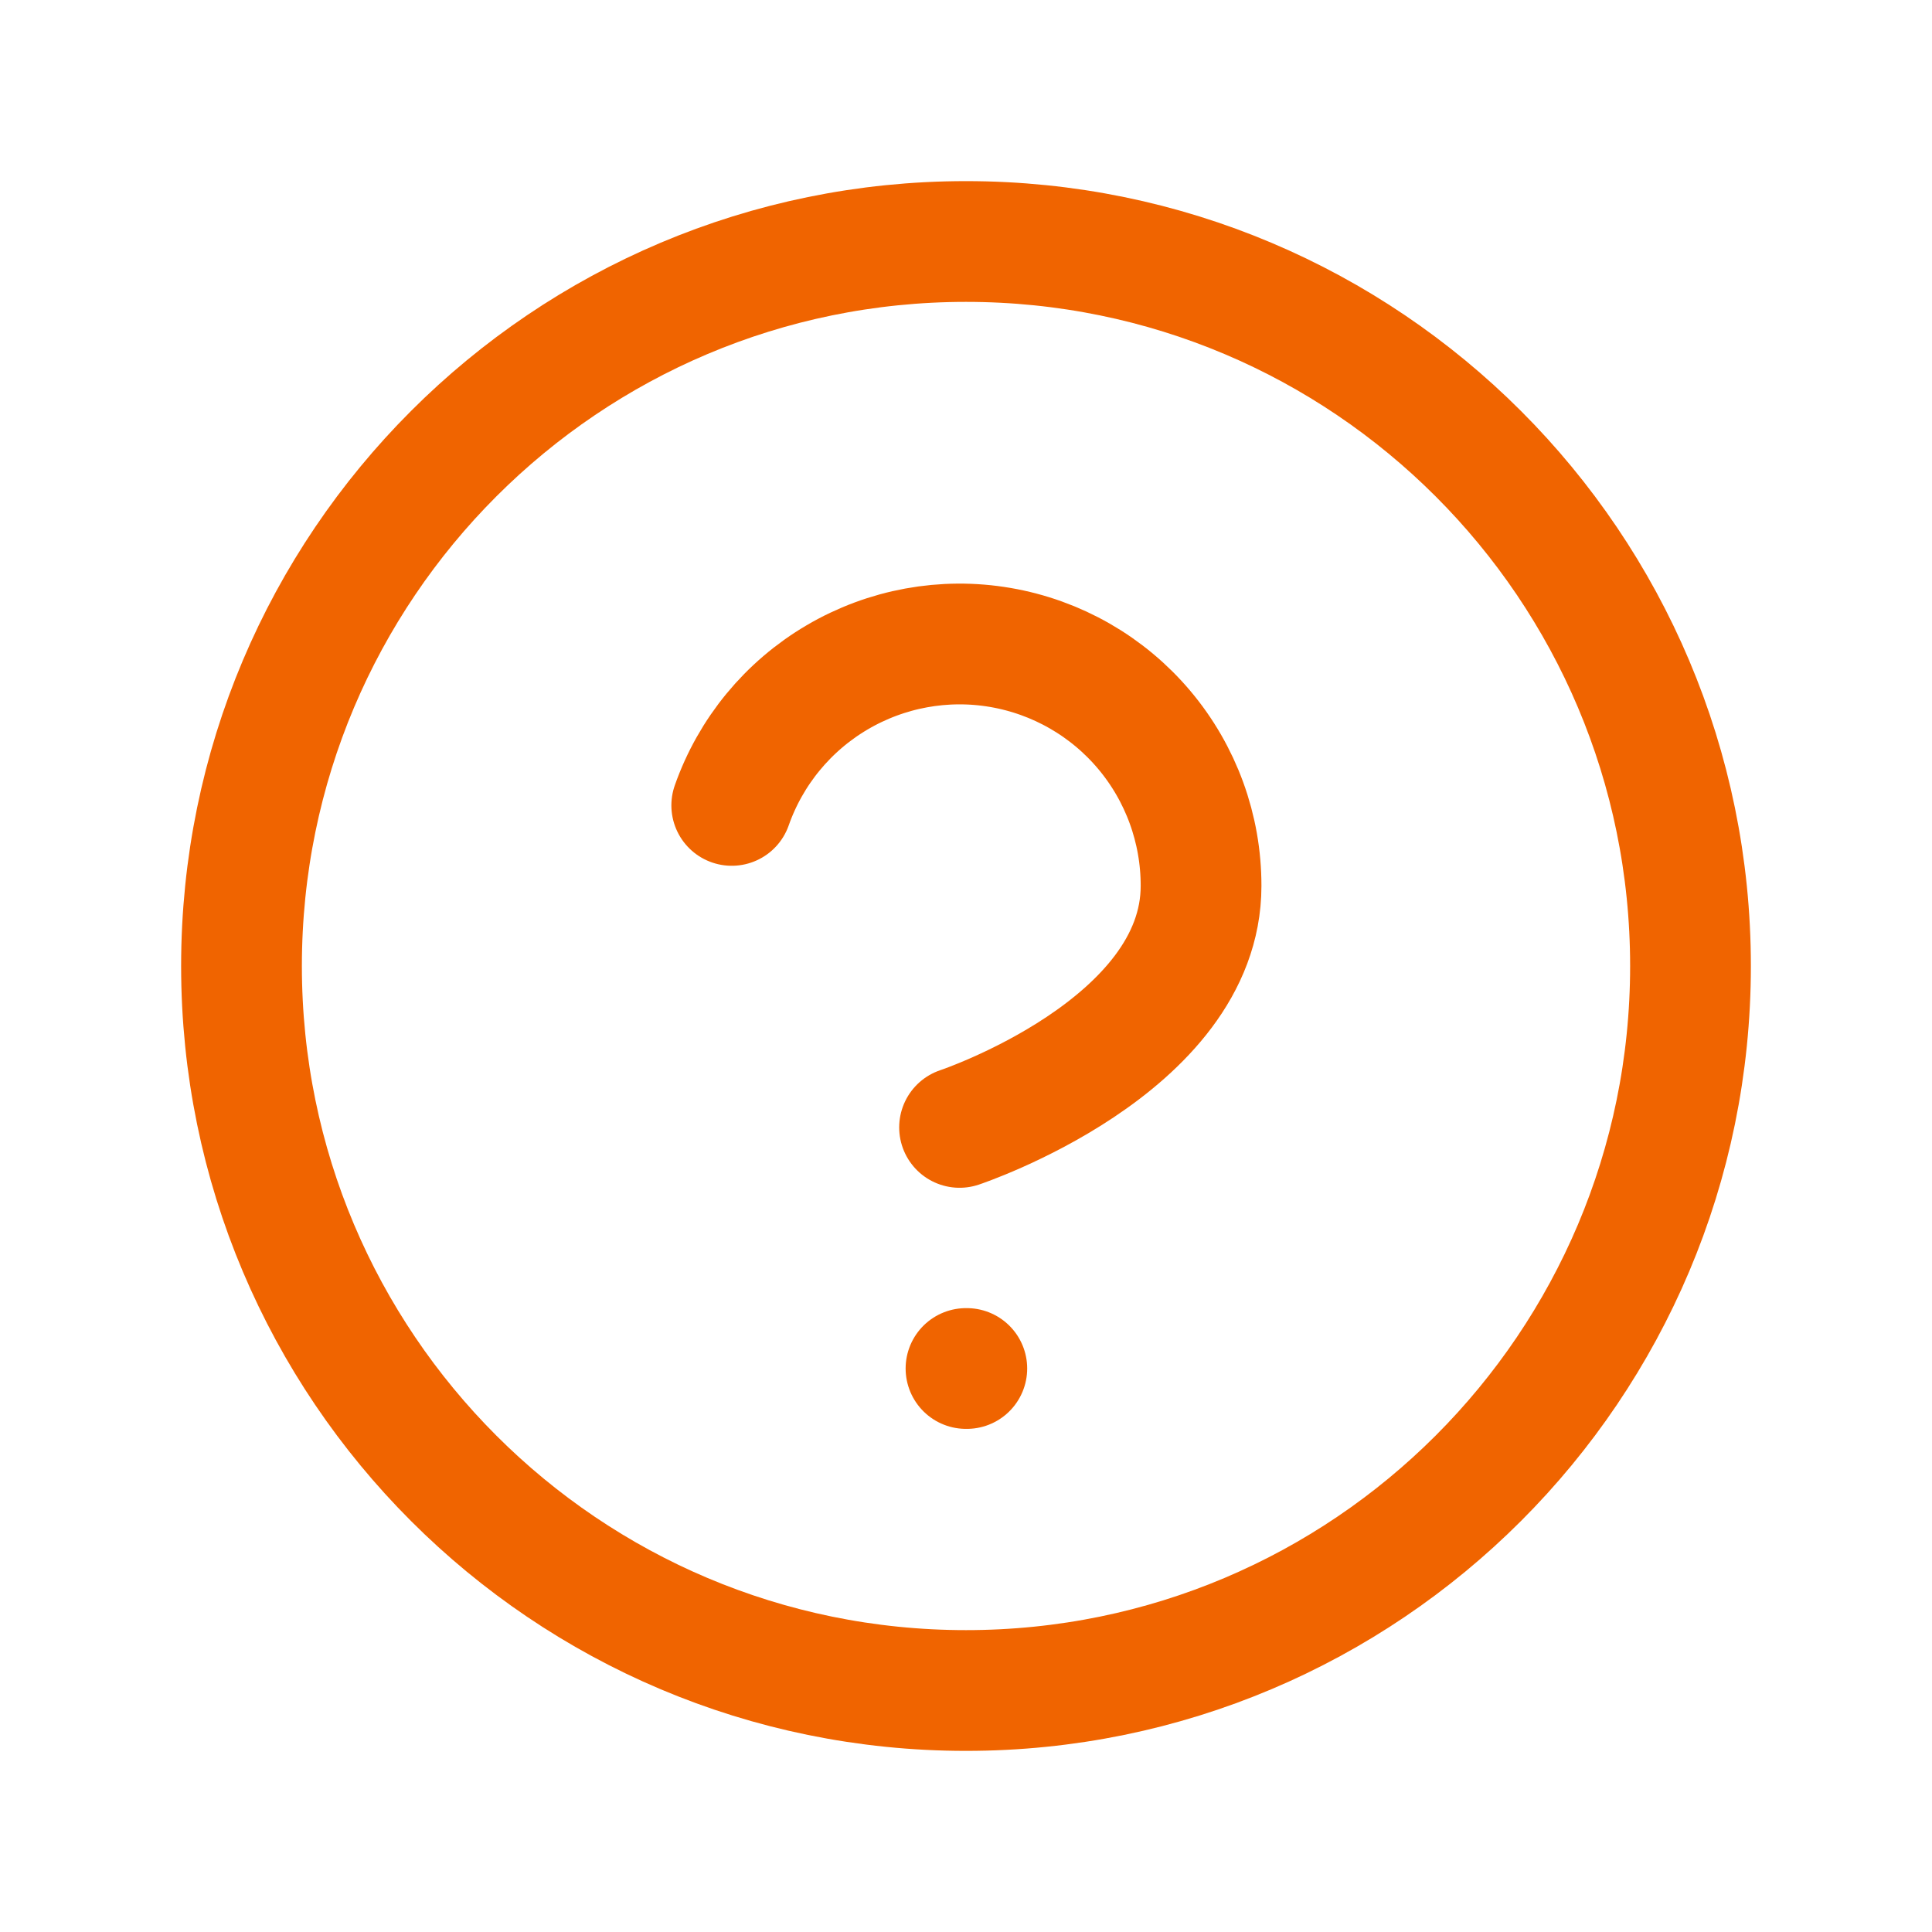 <svg width="24" height="24" viewBox="0 0 24 24" fill="none" xmlns="http://www.w3.org/2000/svg">
<path d="M12 21C16.971 21 21 16.971 21 12C21 7.029 16.971 3 12 3C7.029 3 3 7.029 3 12C3 16.971 7.029 21 12 21Z" stroke="#F06400" stroke-width="1.5" stroke-linecap="round" stroke-linejoin="round"/>
<path d="M9.09 10.005C9.325 9.336 9.789 8.773 10.4 8.414C11.011 8.055 11.729 7.923 12.427 8.043C13.126 8.163 13.759 8.526 14.215 9.068C14.671 9.61 14.921 10.296 14.92 11.005C14.92 13.005 11.92 14.005 11.92 14.005" stroke="#F06400" stroke-width="1.5" stroke-linecap="round" stroke-linejoin="round"/>
<path d="M12 17H12.01" stroke="#F06400" stroke-width="1.5" stroke-linecap="round" stroke-linejoin="round"/>
</svg>
